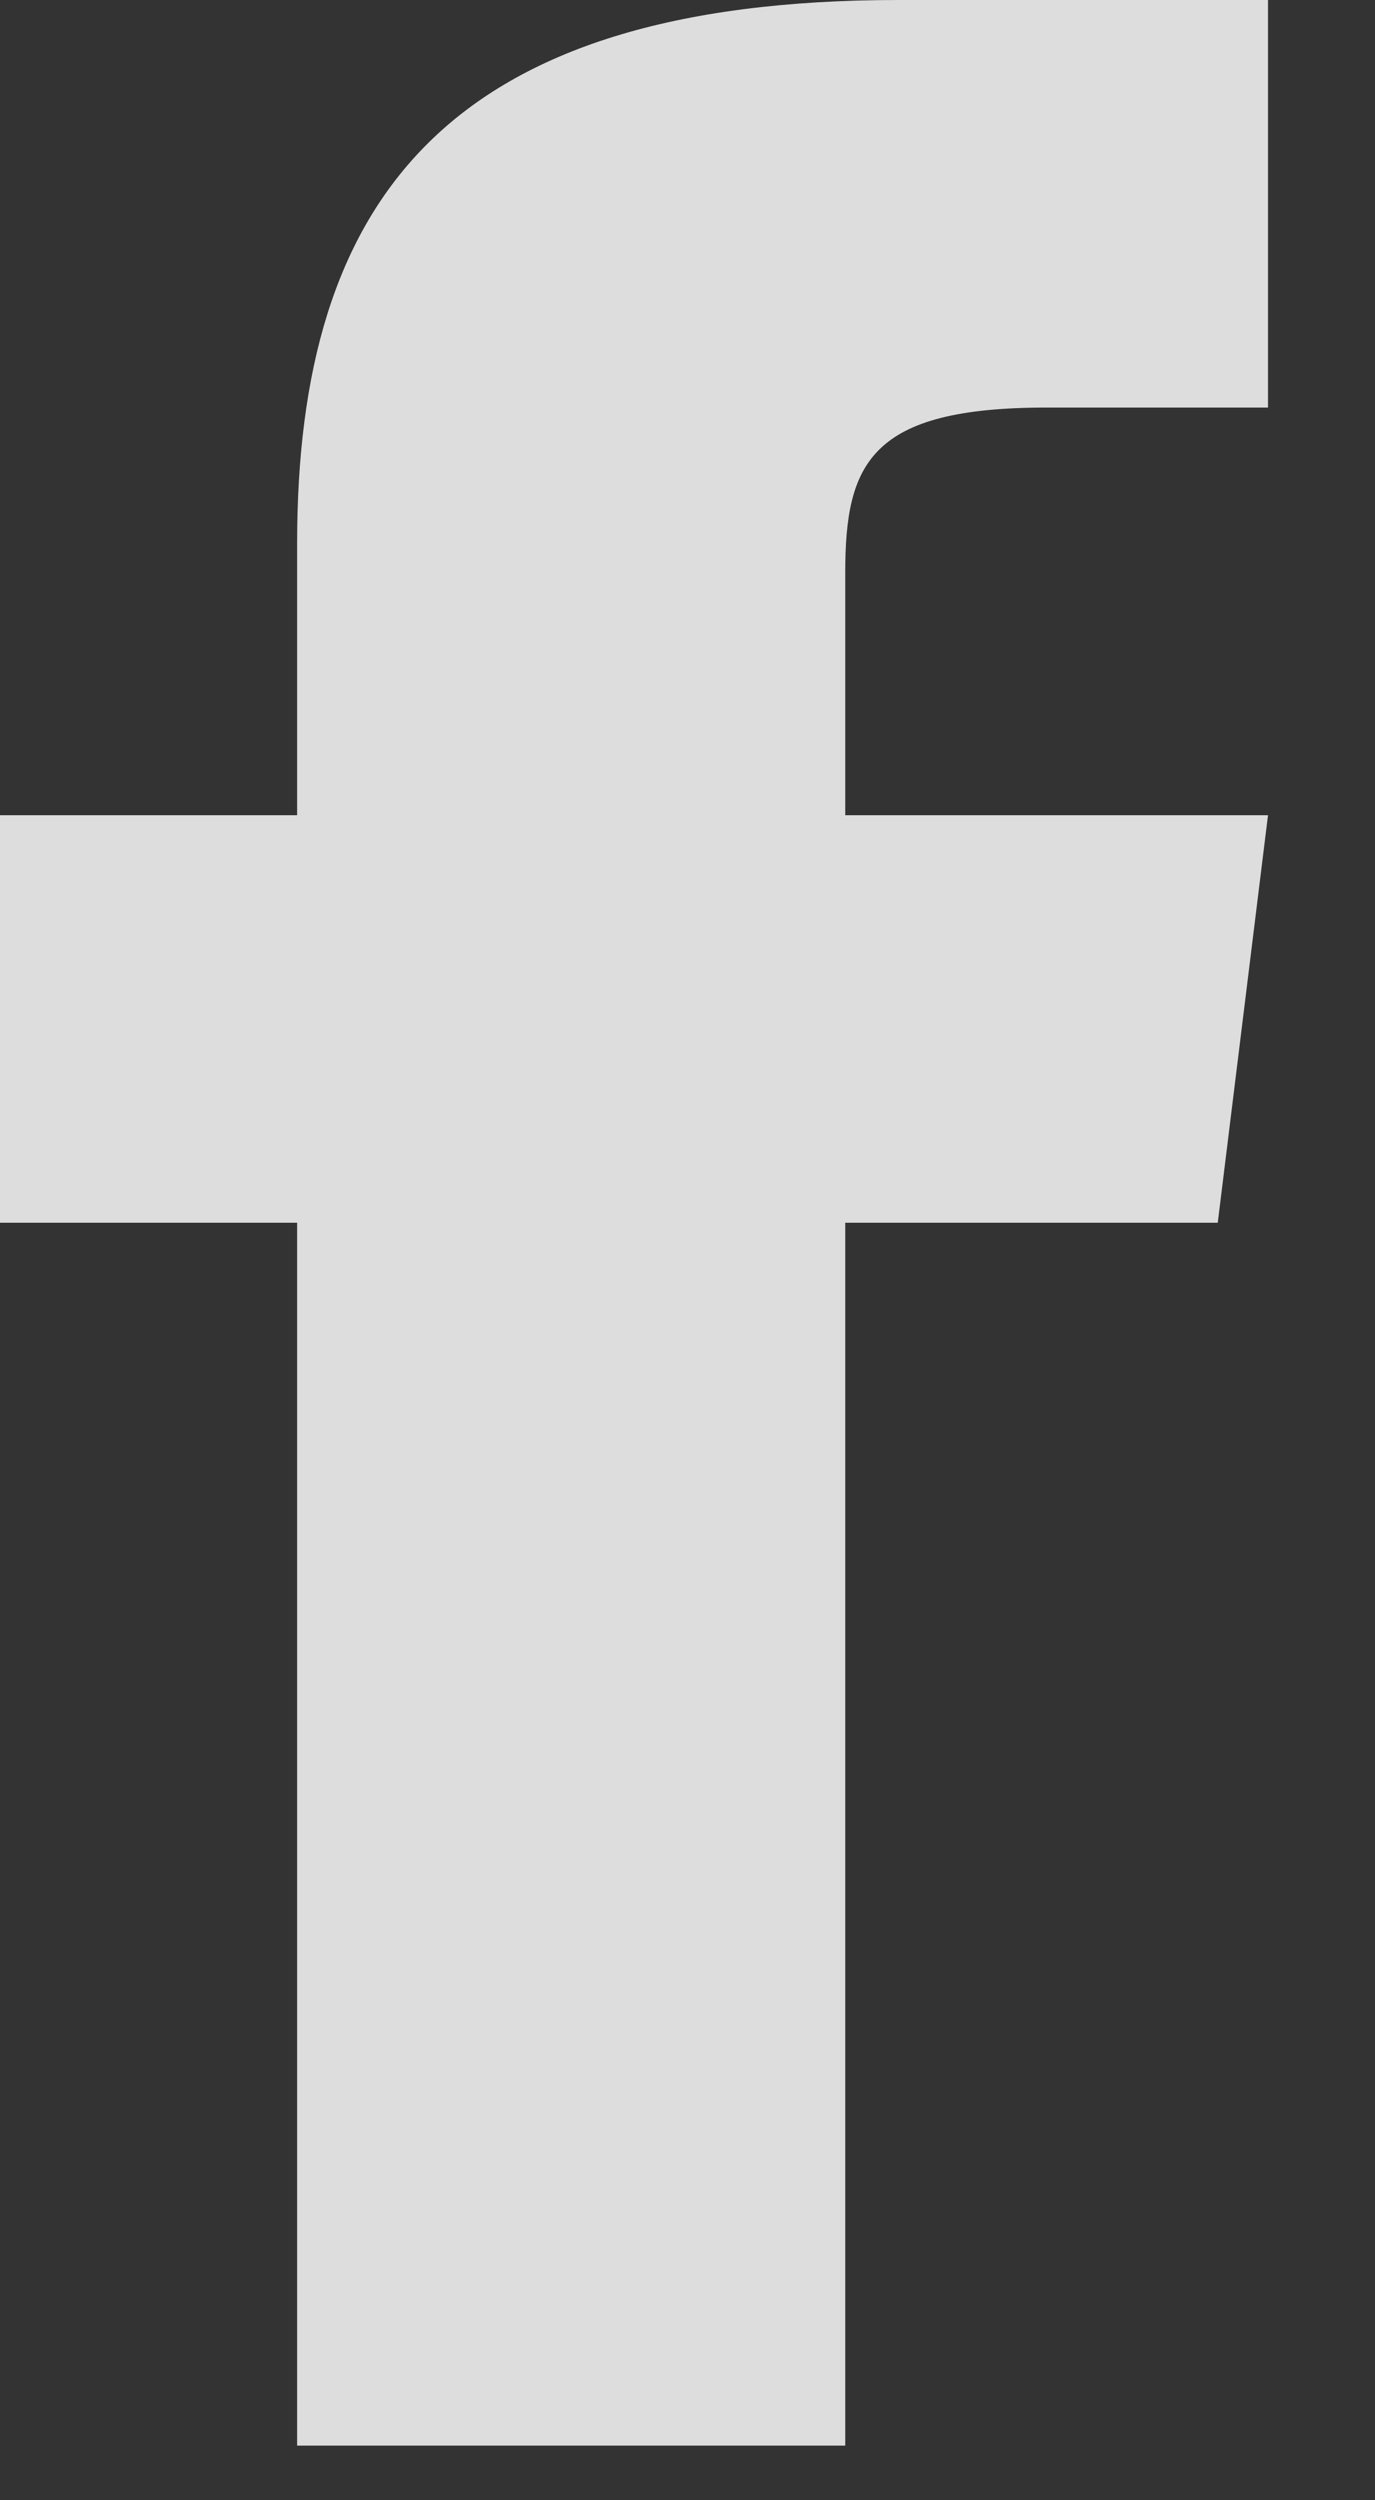<?xml version="1.0" encoding="UTF-8"?>
<svg width="11px" height="20px" viewBox="0 0 11 20" version="1.1" xmlns="http://www.w3.org/2000/svg" xmlns:xlink="http://www.w3.org/1999/xlink">
    <rect x="0" y="0" width="11" height="20" fill="#333333" stroke="none"/>
    <!-- Generator: Sketch 61.2 (89653) - https://sketch.com -->
    <title>social-facebook</title>
    <desc>Created with Sketch.</desc>
    <g id="Page-1" stroke="none" stroke-width="1" fill="none" fill-rule="evenodd" opacity="0.834">
        <g id="All-posts" transform="translate(-1159, -137)" fill="#ffffff" fill-rule="nonzero">
            <g id="Group-6" transform="translate(170, 133)">
                <g id="Group-7" transform="translate(989, 4)">
                    <g id="social-facebook-fff">
                        <path d="M6.762,6.521 L6.762,4.58 C6.762,3.704 6.963,3.26 8.374,3.26 L10.144,3.26 L10.144,0 L7.19,0 C3.571,0 2.377,1.6 2.377,4.346 L2.377,6.521 L0,6.521 L0,9.781 L2.377,9.781 L2.377,19.563 L6.762,19.563 L6.762,9.781 L9.742,9.781 L10.144,6.521 L6.762,6.521 Z" id="Path"></path>
                    </g>
                </g>
            </g>
        </g>
    </g>
</svg>